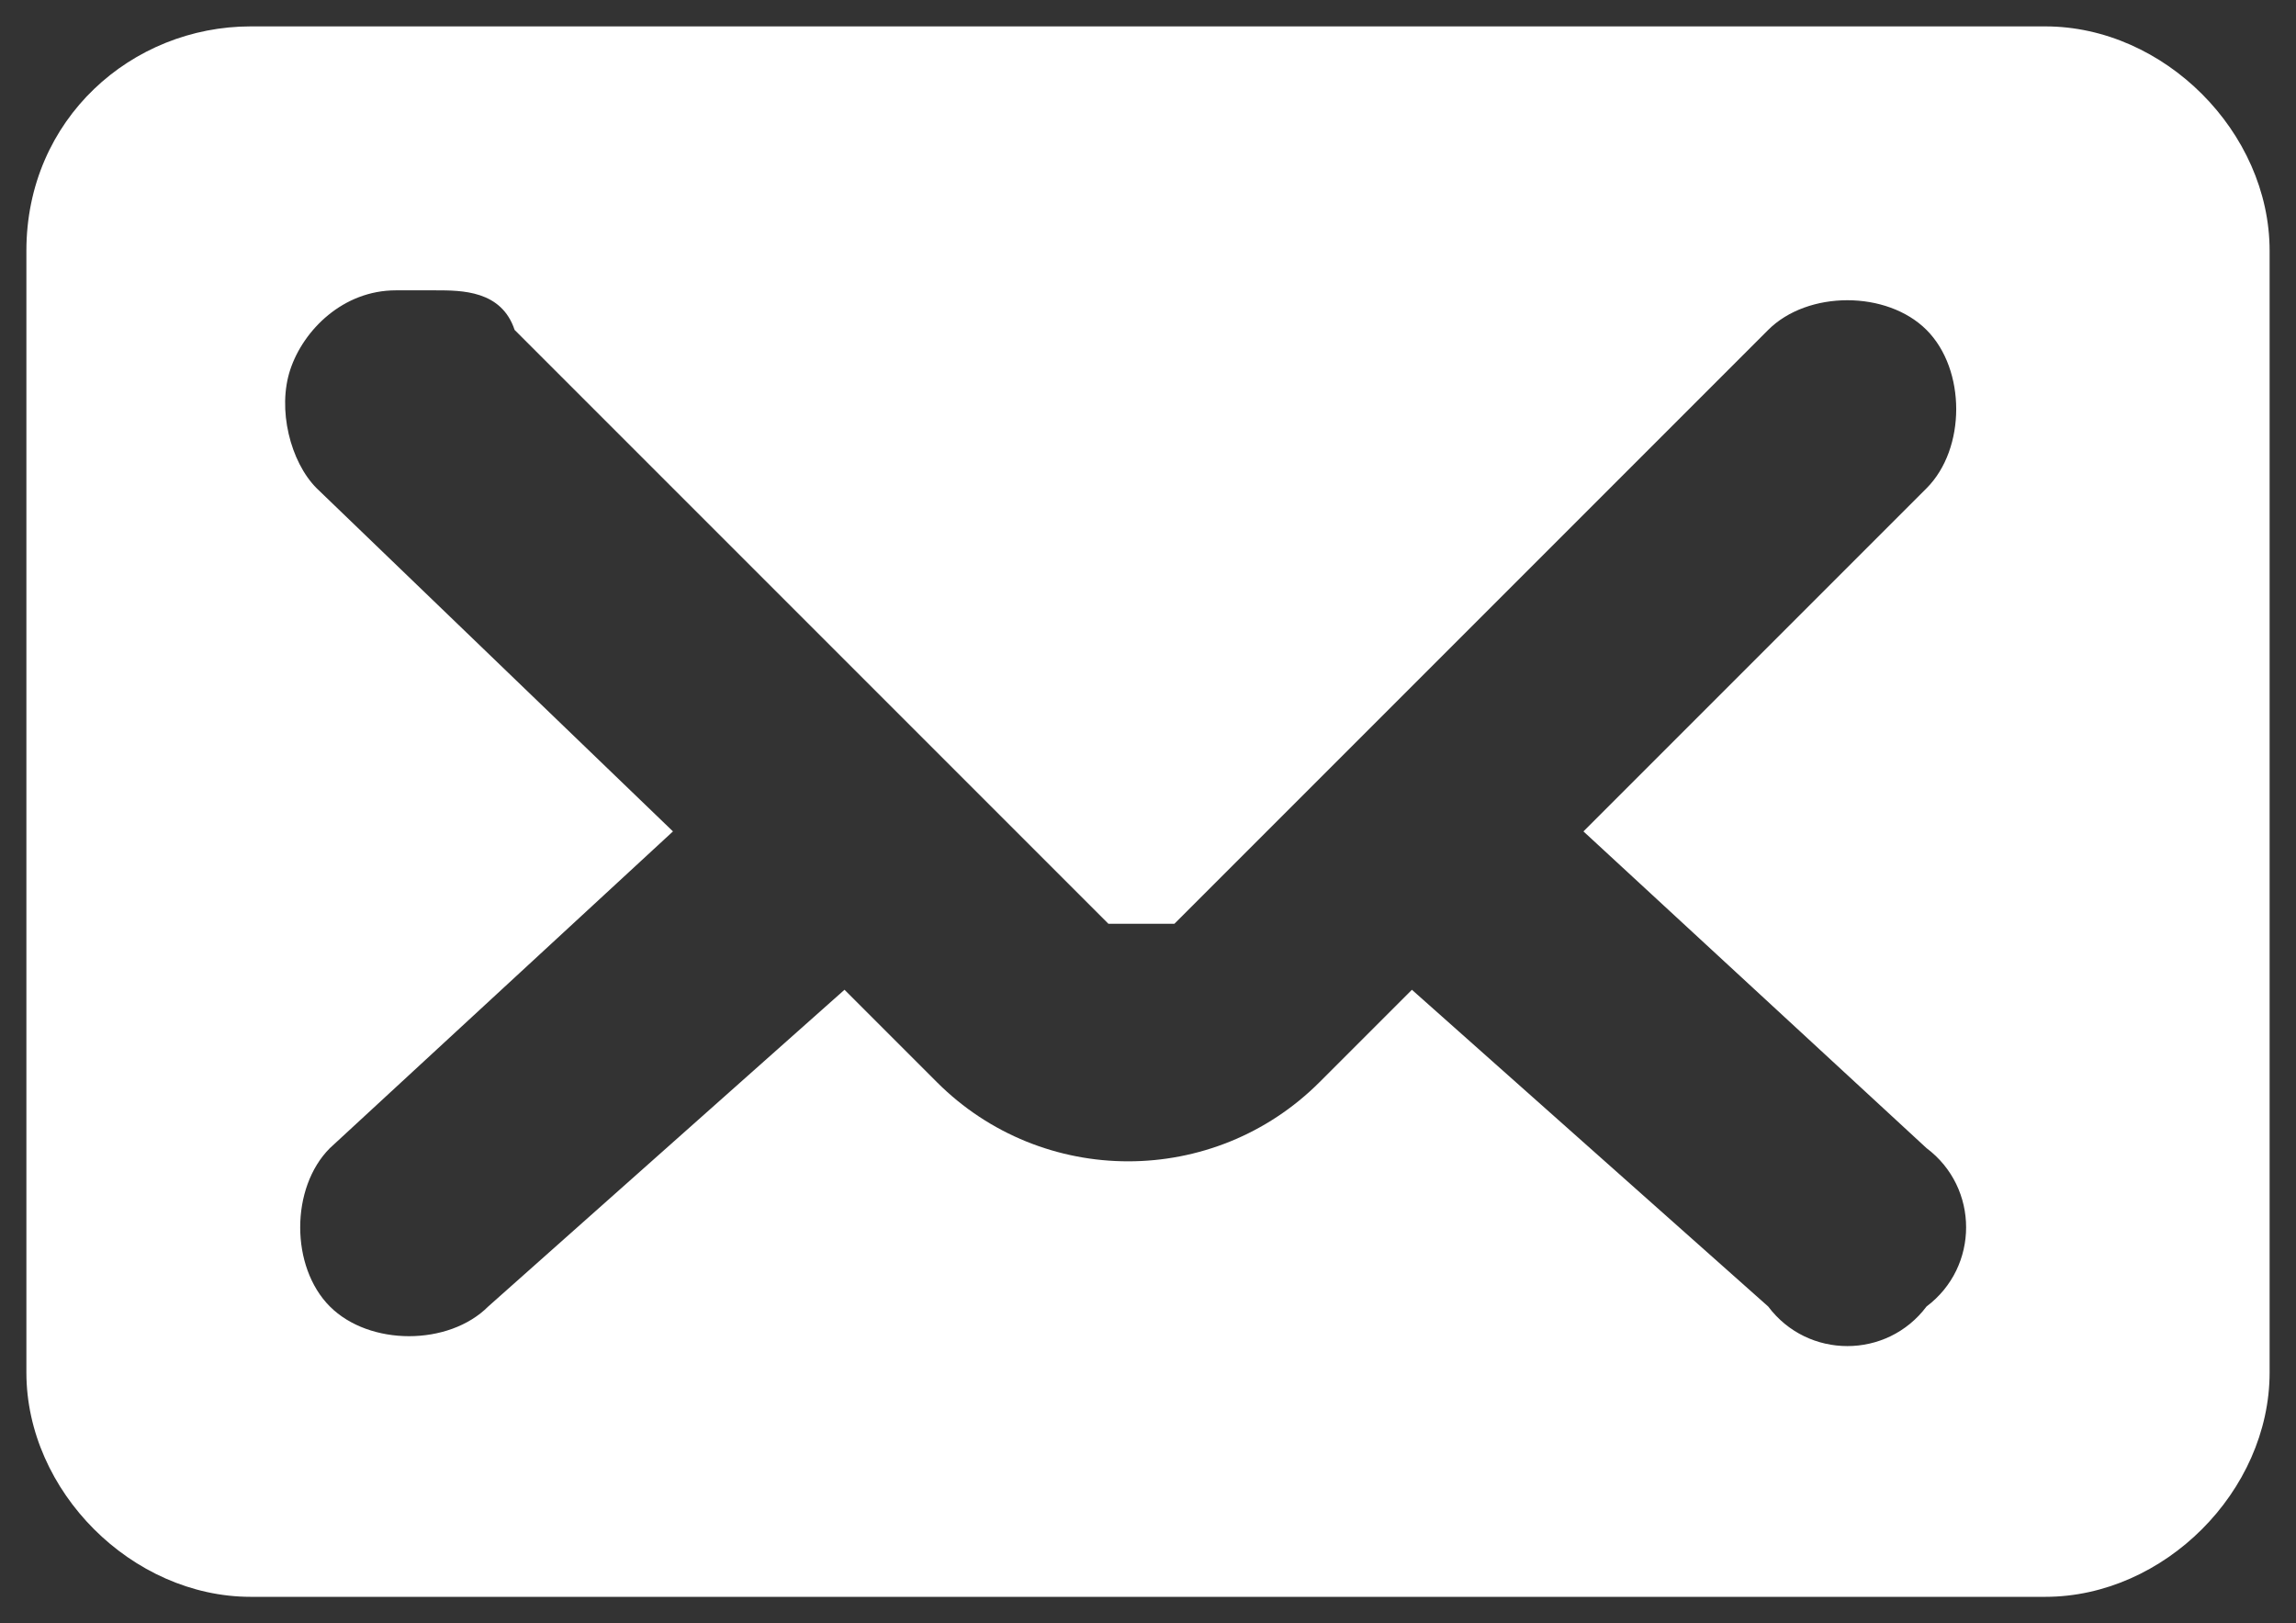 <?xml version="1.0" encoding="UTF-8"?>
<svg xmlns="http://www.w3.org/2000/svg" version="1.1" viewBox="0 0 17.4 12.3">
  <rect x="0" y="0" width="17.4" height="12.3" fill="#333333" stroke="none"/>
  <defs>
    <style>
      .cls-1 {
        fill: #fff;
      }
    </style>
  </defs>
  <!-- Generator: Adobe Illustrator 28.6.0, SVG Export Plug-In . SVG Version: 1.2.0 Build 709)  -->
  <g>
    <g id="Layer_1">
      <path id="Path_5315" class="cls-1" d="M3.3,2.2c.2,0,.5,0,.6.3l4.5,4.5c.2,0,.4,0,.5,0l4.5-4.5c.3-.3.9-.3,1.2,0,.3.3.3.9,0,1.2l-2.6,2.6,2.6,2.4c.4.3.4.9,0,1.2-.3.4-.9.4-1.2,0l-2.7-2.4-.7.7c-.8.8-2.1.8-2.9,0h0l-.7-.7-2.7,2.4c-.3.3-.9.3-1.2,0s-.3-.9,0-1.2l2.6-2.4-2.7-2.6c-.2-.2-.3-.6-.2-.9.1-.3.4-.6.8-.6h0ZM1.9.2C1,.2.2.9.2,1.9H.2v8.5c0,.9.8,1.7,1.7,1.7h13.6c.9,0,1.7-.8,1.7-1.7h0V1.9c0-.9-.8-1.7-1.7-1.7h0s-13.6,0-13.6,0Z"/>
    </g>
  </g>
</svg>